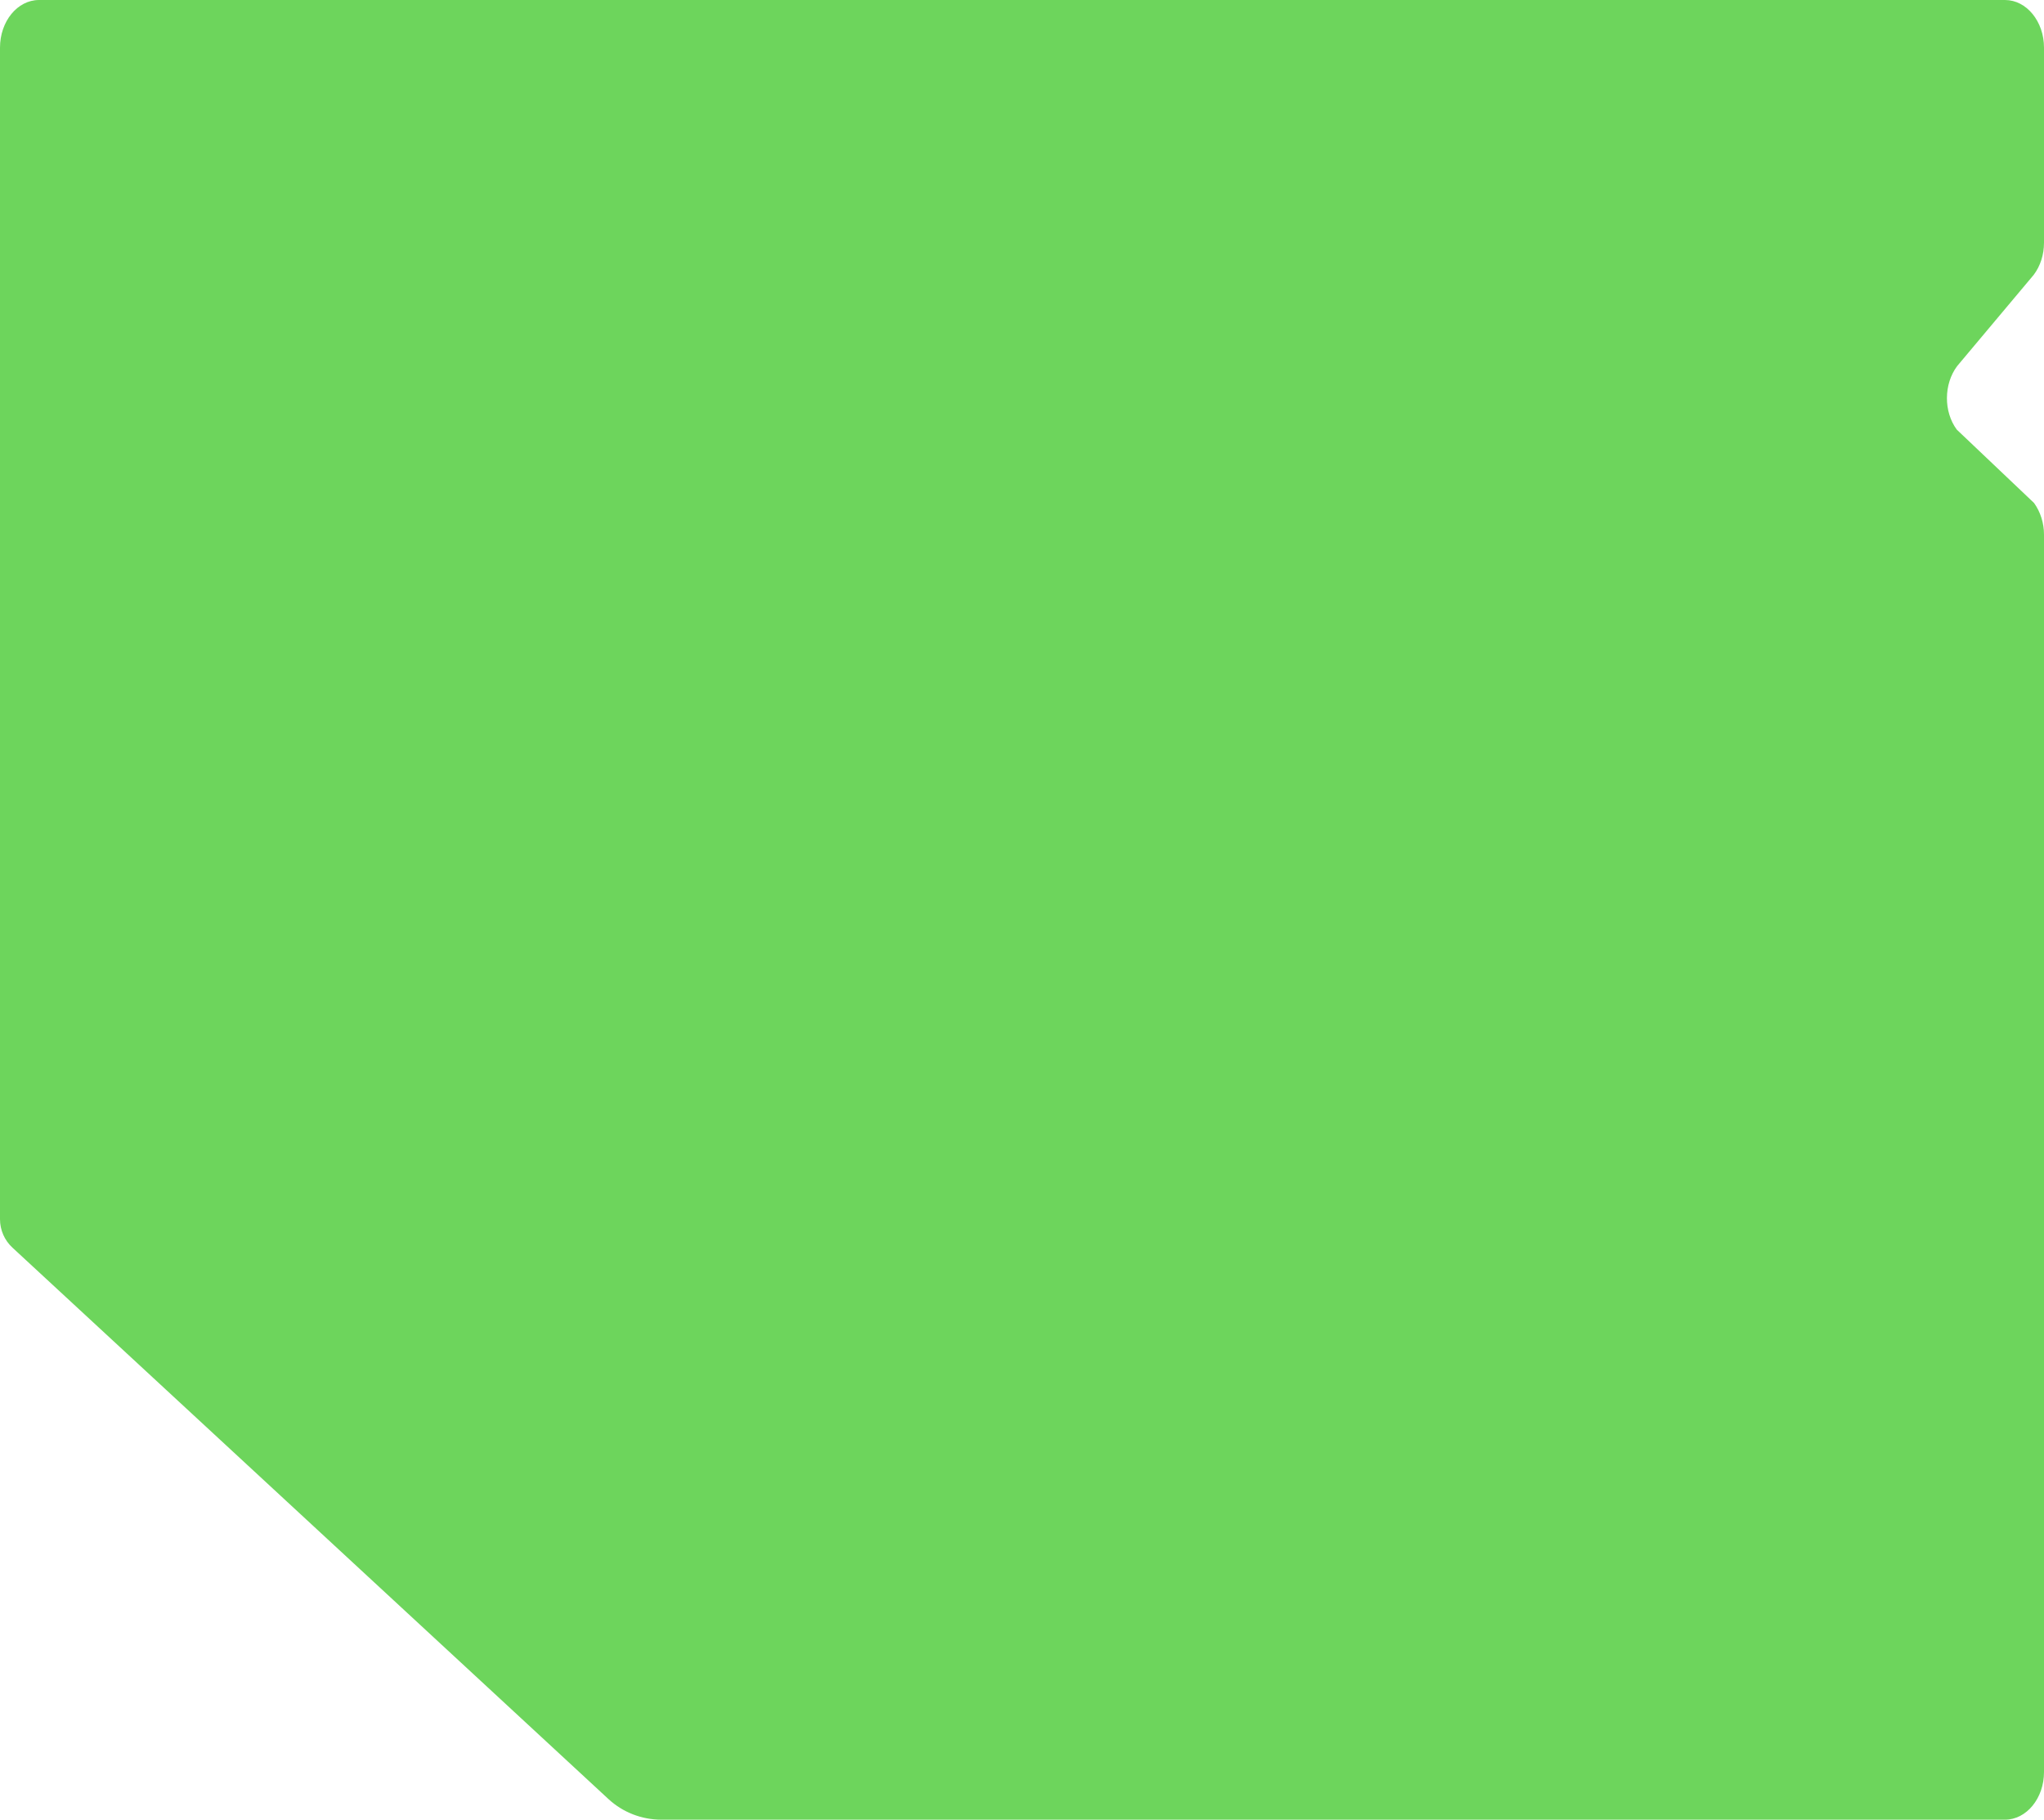 <svg width="328" height="292" viewBox="0 0 328 292" fill="none" xmlns="http://www.w3.org/2000/svg" xmlns:xlink="http://www.w3.org/1999/xlink">
<path d="M2.012 200.219C0.726 199.037 0 197.379 0 195.638V7.648C0 3.42 2.8 0 6.263 0H321.737C325.18 0 328 3.42 328 7.648V38.947C328 40.854 327.419 42.678 326.362 44.087L314.065 58.742C311.908 61.623 311.866 66.038 314.002 68.939L326.403 80.713C327.419 82.122 328 83.925 328 85.791V284.352C328 288.58 325.18 292 321.737 292H106.133C102.981 292 99.933 290.819 97.631 288.684L2.012 200.219Z" fill="#6FD85D"/>
<path d="M2.012 200.219C0.726 199.037 0 197.379 0 195.638V7.648C0 3.42 2.8 0 6.263 0H321.737C325.18 0 328 3.42 328 7.648V38.947C328 40.854 327.419 42.678 326.362 44.087L314.065 58.742C311.908 61.623 311.866 66.038 314.002 68.939L326.403 80.713C327.419 82.122 328 83.925 328 85.791V284.352C328 288.58 325.18 292 321.737 292H106.133C102.981 292 99.933 290.819 97.631 288.684L2.012 200.219Z" fill="url(#pattern0_5897_79427)" fill-opacity="0.06"/>
<defs>
<pattern id="pattern0_5897_79427" patternUnits="userSpaceOnUse" patternTransform="matrix(28 0 0 350 0 0)" preserveAspectRatio="none" viewBox="0 0 40 500" width="1" height="1">
<g id="pattern0_5897_79427_inner">
<path d="M0 0.378L12.177 0.369C12.826 0.369 13.352 0.889 13.352 1.537L13.363 15.701C13.364 17.634 14.942 19.204 16.887 19.199L36.481 19.185C38.426 19.185 40.001 17.616 40 15.682L39.988 6.48499e-05H0V0.378Z" fill="#003138"/>
<path d="M38.807 59.573L38.794 41.099C38.792 39.266 37.297 37.779 35.454 37.783L21.894 37.793C21.28 37.793 20.781 37.297 20.781 36.687L20.771 23.26C20.77 21.426 19.274 19.941 17.431 19.941L0 19.955V45.07L12.438 45.06C13.053 45.06 13.551 45.555 13.551 46.167L13.562 59.592C13.563 61.426 15.058 62.912 16.902 62.91L35.472 62.896C37.316 62.895 38.809 61.407 38.807 59.573Z" fill="#003138"/>
<path d="M34.446 82.878L21.634 82.887C21.053 82.888 20.582 82.42 20.582 81.842L20.572 69.156C20.57 67.424 19.157 66.02 17.416 66.022L0 66.035V89.765L12.699 89.755C13.279 89.755 13.75 90.223 13.751 90.8L13.76 103.486C13.762 105.219 15.175 106.623 16.916 106.621L34.464 106.608C36.205 106.606 37.616 105.201 37.615 103.468L37.602 86.012C37.6 84.28 36.187 82.876 34.446 82.878Z" fill="#003138"/>
<path d="M0.895 134.455L12.959 134.446C13.506 134.445 13.95 134.886 13.95 135.43L13.959 147.376C13.961 149.008 15.291 150.329 16.931 150.328L33.455 150.315C35.095 150.314 36.424 148.99 36.422 147.359L36.41 130.921C36.408 129.289 35.078 127.968 33.438 127.969L21.373 127.978C20.826 127.979 20.383 127.538 20.382 126.995L20.373 115.048C20.372 113.417 19.041 112.095 17.401 112.096L0.877 112.109C0.572 112.109 0.277 112.156 0 112.241V134.319C0.282 134.408 0.583 134.455 0.895 134.455Z" fill="#003138"/>
<path d="M1.902 179.15L13.22 179.141C13.733 179.141 14.149 179.554 14.149 180.064L14.158 191.27C14.159 192.8 15.408 194.04 16.946 194.039L32.447 194.027C33.985 194.025 35.231 192.784 35.23 191.254L35.218 175.834C35.217 174.303 33.968 173.064 32.43 173.065L21.112 173.074C20.599 173.074 20.183 172.661 20.183 172.151L20.174 160.945C20.173 159.414 18.925 158.174 17.386 158.176L1.886 158.188C1.157 158.188 0.496 158.469 0 158.926V178.401C0.498 178.865 1.166 179.151 1.902 179.15Z" fill="#003138"/>
<path d="M2.913 223.841L13.483 223.832C13.962 223.832 14.35 224.217 14.351 224.694L14.359 235.16C14.36 236.59 15.526 237.748 16.963 237.746L31.44 237.734C32.877 237.733 34.041 236.574 34.04 235.144L34.028 220.743C34.027 219.313 32.861 218.155 31.424 218.156L20.854 218.165C20.375 218.165 19.986 217.78 19.986 217.303L19.977 206.837C19.976 205.408 18.81 204.25 17.374 204.251L2.897 204.263C1.46 204.264 0.296 205.423 0.297 206.853L0.309 221.254C0.31 222.684 1.476 223.841 2.913 223.841Z" fill="#003138"/>
<path d="M32.842 279.038L32.831 265.655C32.83 264.327 31.747 263.251 30.411 263.252L20.588 263.26C20.143 263.261 19.782 262.902 19.782 262.459L19.773 252.733C19.772 251.404 18.689 250.328 17.354 250.329L3.9 250.341C2.565 250.342 1.483 251.42 1.484 252.748L1.496 266.131C1.497 267.46 2.58 268.536 3.916 268.534L13.739 268.526C14.184 268.526 14.545 268.885 14.545 269.327L14.553 279.053C14.555 280.382 15.638 281.458 16.973 281.457L30.427 281.446C31.762 281.445 32.844 280.367 32.842 279.038Z" fill="#003138"/>
<path d="M31.653 322.929L31.642 310.564C31.641 309.337 30.64 308.342 29.406 308.344L20.331 308.351C19.919 308.352 19.586 308.021 19.585 307.612L19.577 298.625C19.576 297.398 18.575 296.404 17.342 296.405L4.912 296.415C3.678 296.416 2.679 297.413 2.68 298.64L2.69 311.005C2.692 312.232 3.693 313.226 4.926 313.225L14.002 313.217C14.413 313.217 14.747 313.549 14.747 313.958L14.755 322.944C14.756 324.171 15.757 325.165 16.991 325.164L29.421 325.153C30.655 325.152 31.654 324.157 31.653 322.929Z" fill="#003138"/>
<path d="M30.463 366.824L30.453 355.477C30.452 354.351 29.533 353.439 28.401 353.44L20.073 353.447C19.695 353.447 19.389 353.143 19.389 352.768L19.381 344.521C19.38 343.395 18.462 342.483 17.33 342.484L5.923 342.494C4.791 342.495 3.874 343.409 3.875 344.535L3.885 355.882C3.886 357.008 4.805 357.921 5.937 357.92L14.265 357.912C14.643 357.912 14.949 358.216 14.949 358.591L14.957 366.838C14.958 367.964 15.877 368.876 17.009 368.875L28.415 368.865C29.547 368.864 30.464 367.95 30.463 366.824Z" fill="#003138"/>
<path d="M29.266 410.714L29.256 400.386C29.255 399.36 28.419 398.53 27.388 398.531L19.807 398.538C19.464 398.538 19.185 398.261 19.184 397.92L19.177 390.413C19.177 389.388 18.34 388.558 17.31 388.559L6.927 388.569C5.896 388.57 5.061 389.401 5.062 390.427L5.072 400.755C5.073 401.781 5.909 402.611 6.94 402.61L14.521 402.603C14.864 402.602 15.143 402.879 15.144 403.221L15.151 410.727C15.152 411.753 15.988 412.583 17.019 412.582L27.401 412.572C28.432 412.571 29.267 411.74 29.266 410.714Z" fill="#003138"/>
<path d="M28.076 454.609L28.067 445.298C28.066 444.374 27.312 443.626 26.383 443.627L19.549 443.633C19.24 443.634 18.988 443.384 18.988 443.076L18.982 436.309C18.981 435.385 18.227 434.637 17.298 434.638L7.938 434.647C7.009 434.648 6.257 435.398 6.258 436.322L6.267 445.633C6.268 446.557 7.022 447.305 7.951 447.305L14.784 447.298C15.094 447.298 15.345 447.547 15.346 447.855L15.352 454.621C15.354 455.546 16.107 456.294 17.036 456.293L26.396 456.284C27.325 456.283 28.077 455.533 28.076 454.609Z" fill="#003138"/>
<path d="M25.37 488.72L19.284 488.724C19.008 488.724 18.784 488.502 18.784 488.228L18.778 482.2C18.777 481.378 18.105 480.711 17.278 480.716L8.942 480.72C8.115 480.725 7.445 481.392 7.445 482.214L7.454 490.507C7.455 491.329 8.126 491.996 8.954 491.996L15.04 491.991C15.316 491.987 15.54 492.209 15.54 492.488L15.546 498.511C15.547 499.333 16.219 500 17.046 500L25.382 499.991C26.21 499.991 26.88 499.324 26.879 498.501L26.87 490.209C26.869 489.386 26.198 488.72 25.37 488.72Z" fill="#003138"/>
</g>
</pattern></defs>
</svg>
